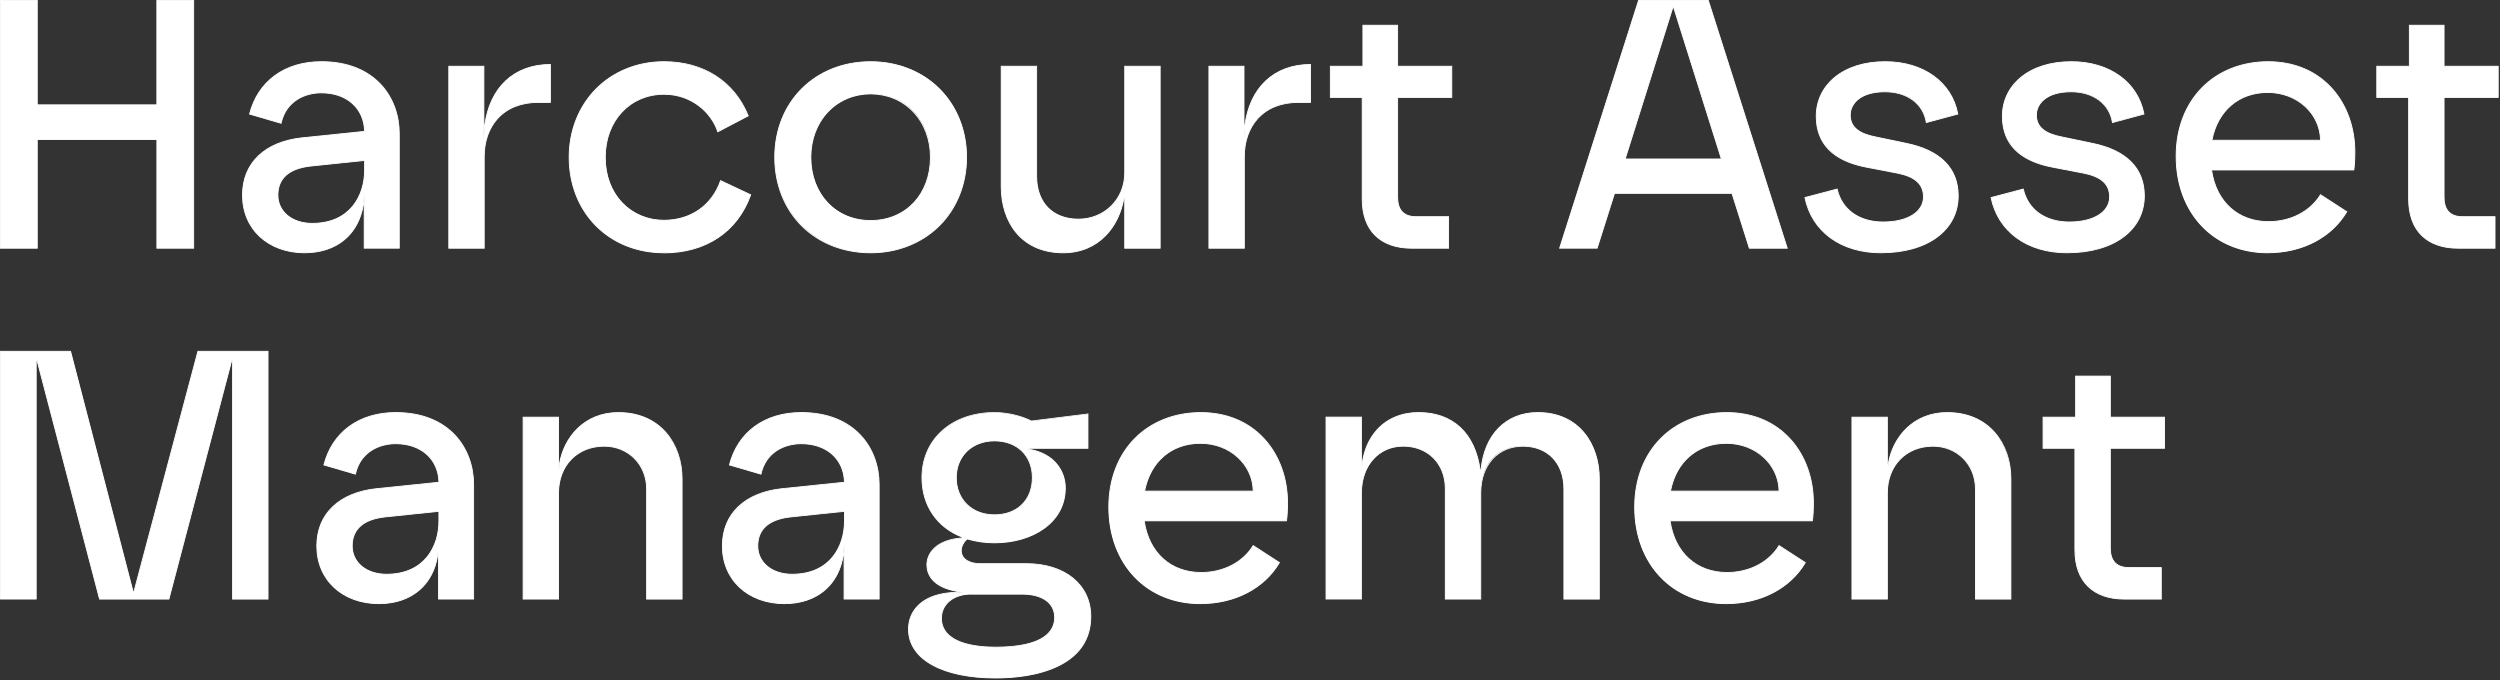 <svg xmlns="http://www.w3.org/2000/svg" width="687" height="187" viewBox="0 0 687 187" fill="none"><rect x="0" y="0" width="687" height="187" fill="#333333" stroke="none"/><g clip-path="url(#clip0_93_149)"><path d="M43.11 38.35H10.24V68.21H0.13V0.12H10.24V28.81H43.11V0.12H53.22V68.2H43.11V38.34V38.35Z" fill="white"></path><path d="M53.35 68.33H42.99V38.47H10.36V68.33H0V0H10.36V28.69H42.98V0H53.34V68.33H53.35ZM43.24 68.08H53.1V0.25H43.24V28.94H10.11V0.25H0.25V68.08H10.11V38.22H43.23V68.08H43.24Z" fill="white"></path><path d="M66.64 53.61C66.64 44.27 73.54 38.83 83.17 37.86L100.19 36.11C100.09 30.18 95.81 25.51 88.33 25.51C81.42 25.51 78.12 29.89 77.24 33.88L68.58 31.35C70.82 22.6 78.01 16.96 88.32 16.96C102.91 16.96 109.72 26.68 109.72 36.7V68.21H100.09V52.84C100.09 63.44 93.28 69.47 83.75 69.47C73.73 69.47 66.64 62.95 66.64 53.62V53.61ZM85.8 61.39C96.11 61.39 100.19 53.9 100.19 46.8V44.08L85.31 45.64C79.38 46.32 76.36 49.04 76.36 53.61C76.36 58.18 80.44 61.39 85.79 61.39H85.8Z" fill="white"></path><path d="M83.76 69.59C73.61 69.59 66.52 63.02 66.52 53.61C66.52 44.72 72.74 38.78 83.16 37.73L100.06 35.99C99.9 29.79 95.2 25.63 88.32 25.63C83.9 25.63 78.69 27.8 77.36 33.9L77.33 34.03L68.43 31.43L68.46 31.31C70.78 22.24 78.2 16.82 88.32 16.82C103.19 16.82 109.84 26.8 109.84 36.69V68.32H99.96V56.18C98.68 64.43 92.6 69.58 83.75 69.58L83.76 69.59ZM88.33 25.38C95.4 25.38 100.21 29.69 100.32 36.11V36.22L83.19 37.98C72.91 39.02 66.77 44.86 66.77 53.61C66.77 62.87 73.76 69.34 83.76 69.34C88.51 69.34 92.54 67.85 95.42 65.04C98.4 62.12 99.98 57.9 99.98 52.84H100.23V68.08H109.61V36.7C109.61 26.94 103.03 17.08 88.34 17.08C78.39 17.08 71.07 22.38 68.75 31.26L77.16 33.72C78.1 29.67 81.52 25.39 88.34 25.39L88.33 25.38ZM85.8 61.52C80.17 61.52 76.24 58.27 76.24 53.62C76.24 48.97 79.29 46.21 85.3 45.52L100.32 43.95V46.81C100.32 53.6 96.52 61.52 85.8 61.52ZM100.07 44.22L85.33 45.76C79.47 46.43 76.49 49.07 76.49 53.61C76.49 58.15 80.32 61.26 85.8 61.26C96.33 61.26 100.07 53.47 100.07 46.8V44.22Z" fill="white"></path><path d="M123.34 18.21H132.97V38.05C133.17 25.31 140.36 17.72 151.25 17.72V28.13H147.94C137.83 28.13 133.06 35.04 133.06 43.11V68.2H123.33V18.21H123.34Z" fill="white"></path><path d="M133.19 68.33H123.21V18.09H133.09V34.5C134.45 23.99 141.18 17.6 151.25 17.6H151.37V28.26H147.94C143.25 28.26 139.4 29.79 136.8 32.68C134.43 35.31 133.18 38.92 133.18 43.11V68.33H133.19ZM123.46 68.08H132.94V43.11C132.94 38.86 134.21 35.19 136.62 32.51C139.27 29.56 143.18 28.01 147.95 28.01H151.13V17.85C140.19 17.91 133.29 25.64 133.1 38.05H132.85V18.33H123.47V68.07L123.46 68.08Z" fill="white"></path><path d="M156.4 43.21C156.4 28.14 167.49 16.95 182.46 16.95C192.77 16.95 201.62 22.01 205.61 31.83L197.25 36.21C195.5 30.76 189.96 25.9 182.47 25.9C173.13 25.9 166.33 33.1 166.33 43.21C166.33 53.32 173.43 60.52 182.47 60.52C189.28 60.52 195.5 56.92 198.03 49.63L206.3 53.52C202.41 64.41 193.07 69.47 182.47 69.47C167.3 69.47 156.41 58.29 156.41 43.21H156.4Z" fill="white"></path><path d="M182.47 69.59C167.3 69.59 156.28 58.49 156.28 43.21C156.28 35.89 158.93 29.18 163.73 24.34C168.54 19.5 175.19 16.83 182.47 16.83C193.39 16.83 201.87 22.28 205.73 31.79L205.77 31.89L197.18 36.39L197.13 36.25C195.55 31.33 190.29 26.03 182.47 26.03C173.19 26.03 166.45 33.26 166.45 43.22C166.45 48.25 168.06 52.57 171.09 55.73C174 58.75 178.04 60.41 182.46 60.41C189.78 60.41 195.56 56.37 197.9 49.6L197.95 49.47L198.07 49.53L206.44 53.47L206.4 53.58C202.76 63.77 194.03 69.61 182.45 69.61L182.47 69.59ZM182.47 17.07C175.26 17.07 168.67 19.71 163.91 24.51C159.15 29.31 156.53 35.94 156.53 43.2C156.53 58.34 167.44 69.33 182.47 69.33C193.9 69.33 202.52 63.59 206.14 53.57L198.1 49.79C195.69 56.58 189.85 60.64 182.47 60.64C177.97 60.64 173.87 58.95 170.92 55.89C167.84 52.69 166.21 48.3 166.21 43.21C166.21 33.11 173.05 25.77 182.48 25.77C190.35 25.77 195.67 31.06 197.34 36.02L205.47 31.76C201.63 22.42 193.26 17.06 182.48 17.06L182.47 17.07Z" fill="white"></path><path d="M212.9 43.21C212.9 27.94 223.99 16.95 239.26 16.95C254.53 16.95 265.61 27.94 265.61 43.21C265.61 58.48 254.23 69.47 239.26 69.47C224.29 69.47 212.9 58.58 212.9 43.21ZM239.26 60.62C248.69 60.62 255.7 53.62 255.7 43.21C255.7 32.8 248.7 25.8 239.26 25.8C229.82 25.8 222.82 33.19 222.82 43.21C222.82 53.23 229.82 60.62 239.26 60.62Z" fill="white"></path><path d="M239.26 69.59C231.82 69.59 225.08 66.96 220.27 62.19C215.44 57.4 212.78 50.66 212.78 43.21C212.78 27.92 223.92 16.83 239.26 16.83C246.58 16.83 253.28 19.47 258.14 24.27C263.04 29.11 265.74 35.83 265.74 43.21C265.74 50.59 263.04 57.37 258.14 62.19C253.29 66.96 246.59 69.59 239.26 69.59ZM239.26 17.07C224.06 17.07 213.03 28.06 213.03 43.2C213.03 50.58 215.66 57.26 220.45 62C225.21 66.73 231.9 69.33 239.27 69.33C246.64 69.33 253.17 66.73 257.98 62C262.83 57.22 265.5 50.55 265.5 43.2C265.5 35.85 262.83 29.22 257.98 24.43C253.17 19.68 246.52 17.06 239.27 17.06L239.26 17.07ZM239.26 60.73C229.51 60.73 222.7 53.52 222.7 43.2C222.7 38.33 224.37 33.87 227.41 30.65C230.45 27.43 234.66 25.66 239.26 25.66C243.86 25.66 248.07 27.43 251.11 30.65C254.15 33.87 255.82 38.32 255.82 43.2C255.82 53.52 249.01 60.73 239.26 60.73ZM239.26 25.92C234.73 25.92 230.59 27.66 227.59 30.83C224.59 34 222.94 38.39 222.94 43.2C222.94 53.38 229.65 60.48 239.25 60.48C248.85 60.48 255.56 53.37 255.56 43.2C255.56 38.39 253.91 34 250.91 30.83C247.92 27.66 243.78 25.92 239.25 25.92H239.26Z" fill="white"></path><path d="M318.81 68.2H309.08V52.35C308.5 61.3 302.47 69.47 292.16 69.47C280.59 69.47 275.14 60.91 275.14 51.28V18.21H284.87V48.46C284.87 56.24 289.83 60.23 296.35 60.23C303.84 60.23 309.09 54.78 309.09 47.49V18.22H318.82V68.21L318.81 68.2Z" fill="white"></path><path d="M292.16 69.59C286.73 69.59 282.25 67.68 279.21 64.06C276.5 60.84 275.01 56.3 275.01 51.28V18.09H284.99V48.46C284.99 55.64 289.34 60.1 296.34 60.1C303.34 60.1 308.95 54.79 308.95 47.49V18.09H318.93V68.33H308.95V54.5C307.67 62.12 302.16 69.59 292.15 69.59H292.16ZM275.27 18.34V51.28C275.27 59.61 279.69 69.34 292.16 69.34C302.94 69.34 308.42 60.53 308.96 52.34H309.21V68.08H318.69V18.34H309.21V47.49C309.21 54.94 303.8 60.35 296.35 60.35C288.9 60.35 284.75 55.79 284.75 48.46V18.34H275.27Z" fill="white"></path><path d="M332.22 18.21H341.85V38.05C342.05 25.31 349.24 17.72 360.13 17.72V28.13H356.82C346.71 28.13 341.94 35.04 341.94 43.11V68.2H332.21V18.21H332.22Z" fill="white"></path><path d="M342.07 68.33H332.09V18.09H341.97V34.5C343.33 23.99 350.06 17.6 360.13 17.6H360.25V28.26H356.82C352.13 28.26 348.28 29.79 345.68 32.68C343.31 35.31 342.06 38.92 342.06 43.11V68.33H342.07ZM332.34 68.08H341.82V43.11C341.82 38.86 343.09 35.19 345.5 32.51C348.14 29.56 352.06 28.01 356.83 28.01H360.01V17.85C349.07 17.91 342.17 25.64 341.98 38.05H341.73V18.33H332.35V68.07L332.34 68.08Z" fill="white"></path><path d="M374.33 54.68V26.77H365.58V18.21H374.53V6.93H384.06V18.21H398.94V26.77H384.06V54.2C384.06 58.09 386.1 59.55 389.12 59.55H398.07V68.21H387.96C380.18 68.21 374.34 64.13 374.34 54.69L374.33 54.68Z" fill="white"></path><path d="M398.19 68.33H387.95C379.22 68.33 374.21 63.36 374.21 54.69V26.9H365.46V18.09H374.41V6.81H384.19V18.09H399.07V26.9H384.19V54.2C384.19 57.67 385.85 59.42 389.12 59.42H398.19V68.33ZM365.71 26.65H374.46V54.69C374.46 63.2 379.38 68.08 387.95 68.08H397.94V59.67H389.12C385.68 59.67 383.94 57.83 383.94 54.2V26.65H398.82V18.34H383.94V7.06H374.66V18.34H365.71V26.65Z" fill="white"></path><path d="M450.28 0.12H469.44L491.13 68.2H480.72L475.96 53.13H443.67L438.9 68.2H428.59L450.28 0.12ZM473.04 43.69L459.81 1.68L446.58 43.69H473.03H473.04Z" fill="white"></path><path d="M491.3 68.33H480.63L480.6 68.24L475.86 53.25H443.76L438.99 68.32H428.42L428.47 68.16L450.19 0H469.53L469.56 0.09L491.3 68.33ZM480.81 68.08H490.95L469.35 0.25H450.38L428.77 68.08H438.81L443.58 53.01H476.05L476.08 53.1L480.82 68.09L480.81 68.08ZM473.21 43.82H446.42L446.47 43.66L459.81 1.27L459.93 1.65L473.21 43.82ZM446.76 43.57H472.87L459.81 2.1L446.76 43.57Z" fill="white"></path><path d="M495.99 54.3L504.84 51.97C506.2 58 511.35 61.01 517.48 61.01C524.87 61.01 528.57 57.9 528.57 54.1C528.57 50.7 526.33 48.56 521.47 47.58L512.91 45.93C505.71 44.57 499.1 40.87 499.1 31.93C499.1 23.57 506.2 16.95 518.07 16.95C528.38 16.95 536.35 22.49 538.01 31.34L529.36 33.67C528.58 28.61 524.11 25.21 517.98 25.21C511.85 25.21 508.45 28.13 508.45 31.63C508.45 34.94 510.88 36.78 515.55 37.66L523.91 39.41C532.47 41.16 538.11 45.73 538.11 53.8C538.11 63.04 529.94 69.46 516.91 69.46C505.43 69.46 497.85 63.24 496 54.29L495.99 54.3Z" fill="white"></path><path d="M516.9 69.59C505.87 69.59 497.81 63.74 495.87 54.32L495.85 54.2L504.94 51.8L504.97 51.93C506.24 57.53 510.92 60.88 517.49 60.88C524.06 60.88 528.45 58.22 528.45 54.1C528.45 50.69 526.23 48.66 521.45 47.71L512.89 46.06C503.66 44.31 498.98 39.56 498.98 31.93C498.98 27.73 500.78 23.92 504.06 21.21C507.52 18.34 512.37 16.83 518.07 16.83C528.61 16.83 536.48 22.52 538.13 31.32L538.15 31.43L538.04 31.46L529.25 33.83L529.23 33.69C528.45 28.61 524.03 25.34 517.98 25.34C511.04 25.34 508.57 28.73 508.57 31.63C508.57 34.77 510.79 36.64 515.57 37.54L523.94 39.29C533.29 41.2 538.24 46.22 538.24 53.8C538.24 58.42 536.25 62.36 532.48 65.19C528.66 68.06 523.28 69.58 516.92 69.58L516.9 69.59ZM496.14 54.38C498.1 63.61 506.05 69.34 516.9 69.34C523.21 69.34 528.54 67.84 532.31 65C536.02 62.21 537.97 58.34 537.97 53.81C537.97 46.36 533.09 41.43 523.87 39.54L515.51 37.79C510.6 36.87 508.31 34.92 508.31 31.64C508.31 27.66 512.1 25.1 517.97 25.1C523.84 25.1 528.6 28.48 529.45 33.53L537.86 31.26C536.19 22.64 528.44 17.08 518.07 17.08C512.42 17.08 507.63 18.58 504.22 21.4C501 24.06 499.23 27.8 499.23 31.93C499.23 39.42 503.84 44.09 512.94 45.81L521.5 47.46C526.35 48.43 528.7 50.6 528.7 54.1C528.7 58.37 524.3 61.13 517.49 61.13C510.68 61.13 506.09 57.76 504.75 52.11L496.14 54.38Z" fill="white"></path><path d="M547.14 54.3L555.99 51.97C557.35 58 562.5 61.01 568.63 61.01C576.02 61.01 579.72 57.9 579.72 54.1C579.72 50.7 577.48 48.56 572.62 47.58L564.06 45.93C556.86 44.57 550.25 40.87 550.25 31.93C550.25 23.57 557.35 16.95 569.22 16.95C579.53 16.95 587.5 22.49 589.16 31.34L580.51 33.67C579.73 28.61 575.26 25.21 569.13 25.21C563 25.21 559.6 28.13 559.6 31.63C559.6 34.94 562.03 36.78 566.7 37.66L575.06 39.41C583.62 41.16 589.26 45.73 589.26 53.8C589.26 63.04 581.09 69.46 568.06 69.46C556.58 69.46 549 63.24 547.15 54.29L547.14 54.3Z" fill="white"></path><path d="M568.05 69.59C557.02 69.59 548.96 63.74 547.02 54.32L547 54.2L556.09 51.8L556.12 51.93C557.39 57.53 562.07 60.88 568.64 60.88C575.21 60.88 579.6 58.22 579.6 54.1C579.6 50.69 577.38 48.66 572.6 47.71L564.04 46.06C554.81 44.31 550.13 39.56 550.13 31.93C550.13 27.73 551.93 23.92 555.21 21.21C558.67 18.34 563.52 16.83 569.22 16.83C579.76 16.83 587.63 22.52 589.28 31.32L589.3 31.43L589.19 31.46L580.4 33.83L580.38 33.69C579.6 28.61 575.18 25.34 569.13 25.34C562.19 25.34 559.72 28.73 559.72 31.63C559.72 34.77 561.94 36.64 566.72 37.54L575.09 39.29C584.44 41.2 589.39 46.22 589.39 53.8C589.39 58.42 587.4 62.36 583.63 65.19C579.81 68.06 574.43 69.58 568.07 69.58L568.05 69.59ZM547.29 54.38C549.25 63.61 557.2 69.34 568.05 69.34C574.36 69.34 579.69 67.84 583.46 65C587.17 62.21 589.12 58.34 589.12 53.81C589.12 46.36 584.24 41.43 575.02 39.54L566.66 37.79C561.75 36.87 559.46 34.92 559.46 31.64C559.46 27.66 563.25 25.1 569.12 25.1C574.99 25.1 579.75 28.48 580.6 33.53L589.01 31.26C587.34 22.64 579.59 17.08 569.22 17.08C563.57 17.08 558.78 18.58 555.37 21.4C552.15 24.06 550.38 27.8 550.38 31.93C550.38 39.42 554.99 44.09 564.09 45.81L572.65 47.46C577.5 48.43 579.85 50.6 579.85 54.1C579.85 58.37 575.45 61.13 568.64 61.13C561.83 61.13 557.24 57.76 555.9 52.11L547.29 54.38Z" fill="white"></path><path d="M598 42.92C598 27.36 609.09 16.95 623.28 16.95C638.45 16.95 647.11 28.52 647.11 41.75C647.11 43.69 647.01 45.54 646.82 46.71H607.72C608.98 55.46 615.01 60.91 623.38 60.91C629.6 60.91 634.86 58.09 637.68 53.52L644.88 58.19C640.99 64.8 633.31 69.47 623.19 69.47C608.41 69.47 598 58.67 598 42.92ZM637.68 38.54C637.58 31.44 631.55 25.41 623.19 25.41C614.83 25.41 609.28 30.95 607.82 38.54H637.68Z" fill="white"></path><path d="M623.19 69.59C608.29 69.59 597.88 58.62 597.88 42.92C597.88 27.22 608.57 16.83 623.29 16.83C630.5 16.83 636.62 19.42 640.99 24.31C645.02 28.83 647.24 35.02 647.24 41.75C647.24 43.8 647.13 45.62 646.95 46.73L646.93 46.83H607.87C609.17 55.44 615.1 60.78 623.38 60.78C629.43 60.78 634.74 58.04 637.57 53.45L637.64 53.34L637.75 53.41L645.05 58.14L644.99 58.24C640.81 65.34 632.67 69.58 623.2 69.58L623.19 69.59ZM623.29 17.07C608.71 17.07 598.13 27.94 598.13 42.91C598.13 57.88 608.44 69.33 623.19 69.33C632.52 69.33 640.56 65.18 644.71 58.21L637.72 53.68C634.83 58.28 629.48 61.02 623.38 61.02C614.92 61.02 608.88 55.54 607.6 46.71L607.58 46.57H646.71C646.88 45.46 646.98 43.71 646.98 41.74C646.98 35.07 644.78 28.93 640.79 24.46C636.47 19.62 630.41 17.06 623.28 17.06L623.29 17.07ZM637.81 38.66H607.68L607.71 38.51C609.28 30.35 615.21 25.28 623.2 25.28C631.19 25.28 637.71 31.1 637.81 38.53V38.66ZM607.98 38.41H637.56C637.39 31.18 631.11 25.53 623.2 25.53C615.29 25.53 609.57 30.46 607.99 38.41H607.98Z" fill="white"></path><path d="M661.89 54.68V26.77H653.14V18.21H662.09V6.93H671.62V18.21H686.5V26.77H671.62V54.2C671.62 58.09 673.66 59.55 676.68 59.55H685.63V68.21H675.52C667.74 68.21 661.9 64.13 661.9 54.69L661.89 54.68Z" fill="white"></path><path d="M685.75 68.33H675.51C666.78 68.33 661.77 63.36 661.77 54.69V26.9H653.02V18.09H661.97V6.81H671.75V18.09H686.63V26.9H671.75V54.2C671.75 57.67 673.41 59.42 676.68 59.42H685.75V68.33ZM653.27 26.65H662.02V54.69C662.02 63.2 666.94 68.08 675.51 68.08H685.5V59.67H676.68C673.24 59.67 671.5 57.83 671.5 54.2V26.65H686.38V18.34H671.5V7.06H662.22V18.34H653.27V26.65Z" fill="white"></path><path d="M9.95 98.1V164.62H0.13V96.54H19.39L36.7 163.06L54.4 96.54H73.66V164.62H63.93V98.1L46.42 164.62H27.36L9.95 98.1Z" fill="white"></path><path d="M73.77 164.75H63.79V99.07L46.51 164.75H27.26L27.24 164.66L10.07 99.07V164.74H0V96.41H19.48L36.69 162.56L54.29 96.41H73.77V164.74V164.75ZM64.04 164.5H73.52V96.67H54.48L36.68 163.56L36.56 163.1L19.27 96.67H0.25V164.5H9.82V97.13L27.45 164.5H46.32L64.05 97.14V164.5H64.04Z" fill="white"></path><path d="M87.06 150.03C87.06 140.69 93.96 135.25 103.59 134.28L120.61 132.53C120.51 126.6 116.23 121.93 108.75 121.93C101.84 121.93 98.54 126.31 97.66 130.3L89 127.77C91.24 119.02 98.43 113.38 108.74 113.38C123.33 113.38 130.14 123.1 130.14 133.12V164.63H120.51V149.26C120.51 159.86 113.7 165.89 104.17 165.89C94.15 165.89 87.06 159.37 87.06 150.04V150.03ZM106.22 157.81C116.53 157.81 120.61 150.32 120.61 143.22V140.5L105.73 142.06C99.8 142.74 96.78 145.46 96.78 150.03C96.78 154.6 100.86 157.81 106.21 157.81H106.22Z" fill="white"></path><path d="M104.18 166.01C94.03 166.01 86.94 159.44 86.94 150.03C86.94 141.14 93.16 135.2 103.58 134.15L120.49 132.41C120.33 126.21 115.63 122.05 108.75 122.05C104.33 122.05 99.12 124.22 97.79 130.32L97.76 130.45L97.63 130.41L88.86 127.85L88.89 127.73C91.21 118.66 98.63 113.24 108.75 113.24C123.62 113.24 130.27 123.22 130.27 133.11V164.74H120.39V152.6C119.11 160.85 113.03 166 104.18 166V166.01ZM108.75 121.8C115.82 121.8 120.63 126.11 120.74 132.52V132.63L103.61 134.39C93.33 135.43 87.19 141.27 87.19 150.02C87.19 159.28 94.18 165.75 104.18 165.75C108.93 165.75 112.96 164.26 115.84 161.45C118.82 158.53 120.4 154.31 120.4 149.25H120.65V164.49H130.03V133.11C130.03 123.35 123.45 113.49 108.76 113.49C98.81 113.49 91.49 118.79 89.17 127.67L97.58 130.13C98.52 126.08 101.94 121.8 108.76 121.8H108.75ZM106.22 157.94C100.59 157.94 96.66 154.69 96.66 150.04C96.66 145.39 99.71 142.63 105.72 141.94L120.74 140.37V143.23C120.74 150.02 116.94 157.94 106.22 157.94ZM120.49 140.64L105.75 142.18C99.89 142.85 96.91 145.5 96.91 150.03C96.91 154.56 100.74 157.68 106.22 157.68C116.75 157.68 120.49 149.89 120.49 143.22V140.64Z" fill="white"></path><path d="M143.76 114.63H153.49V130.58C153.49 121.54 159.81 113.37 169.93 113.37C181.5 113.37 187.44 122.02 187.44 131.55V164.62H177.71V134.37C177.71 127.47 172.56 122.6 166.04 122.6C158.55 122.6 153.49 128.05 153.49 135.44V164.61H143.76V114.62V114.63Z" fill="white"></path><path d="M187.55 164.75H177.57V134.38C177.57 127.74 172.61 122.74 166.03 122.74C158.72 122.74 153.61 127.97 153.61 135.45V164.75H143.63V114.51H153.61V127.55C154.83 120.16 160.46 113.25 169.92 113.25C175.37 113.25 179.93 115.17 183.11 118.81C185.98 122.09 187.55 126.62 187.55 131.56V164.75ZM177.82 164.5H187.3V131.56C187.3 119.08 178.57 113.5 169.92 113.5C159.33 113.5 153.61 122.3 153.61 130.59H153.36V114.76H143.88V164.5H153.36V135.45C153.36 127.82 158.57 122.49 166.03 122.49C172.75 122.49 177.82 127.6 177.82 134.38V164.5Z" fill="white"></path><path d="M198.51 150.03C198.51 140.69 205.41 135.25 215.04 134.28L232.06 132.53C231.96 126.6 227.68 121.93 220.2 121.93C213.29 121.93 209.99 126.31 209.11 130.3L200.45 127.77C202.69 119.02 209.88 113.38 220.19 113.38C234.78 113.38 241.59 123.1 241.59 133.12V164.63H231.96V149.26C231.96 159.86 225.15 165.89 215.62 165.89C205.6 165.89 198.51 159.37 198.51 150.04V150.03ZM217.67 157.81C227.98 157.81 232.06 150.32 232.06 143.22V140.5L217.18 142.06C211.25 142.74 208.23 145.46 208.23 150.03C208.23 154.6 212.31 157.81 217.66 157.81H217.67Z" fill="white"></path><path d="M215.63 166.01C205.48 166.01 198.39 159.44 198.39 150.03C198.39 141.14 204.61 135.2 215.03 134.15L231.93 132.41C231.77 126.21 227.07 122.05 220.19 122.05C215.77 122.05 210.56 124.22 209.23 130.32L209.2 130.45L209.07 130.41L200.3 127.85L200.33 127.73C202.65 118.66 210.07 113.24 220.19 113.24C235.06 113.24 241.71 123.22 241.71 133.11V164.74H231.83V152.6C230.55 160.85 224.47 166 215.62 166L215.63 166.01ZM220.2 121.8C227.27 121.8 232.08 126.11 232.19 132.52V132.63L215.06 134.39C204.78 135.43 198.64 141.27 198.64 150.02C198.64 159.28 205.63 165.75 215.63 165.75C220.38 165.75 224.41 164.26 227.29 161.45C230.27 158.53 231.85 154.31 231.85 149.25H232.1V164.49H241.48V133.11C241.48 123.35 234.9 113.49 220.21 113.49C210.25 113.49 202.94 118.79 200.62 127.67L209.03 130.13C209.97 126.08 213.39 121.8 220.21 121.8H220.2ZM217.67 157.94C212.04 157.94 208.11 154.69 208.11 150.04C208.11 145.39 211.16 142.63 217.17 141.94L232.19 140.37V143.23C232.19 150.02 228.39 157.94 217.67 157.94ZM231.94 140.64L217.2 142.18C211.34 142.85 208.36 145.5 208.36 150.03C208.36 154.56 212.19 157.68 217.67 157.68C228.2 157.68 231.94 149.89 231.94 143.22V140.64Z" fill="white"></path><path d="M249.66 172.89C249.66 167.54 253.84 162.78 263.47 162.78H265.03C258.03 162.1 254.72 159.18 254.72 155.2C254.72 151.5 258.03 148.1 265.03 147.81C257.74 145.28 253.36 139.15 253.36 131.28C253.36 120.48 261.82 113.39 273.3 113.39C277.68 113.39 281.57 114.75 283.41 115.72L298.97 113.78V123.21H280.59C289.73 123.79 292.75 129.63 292.75 134.1C292.75 143.63 283.71 149.17 273.3 149.17C270.58 149.17 268.05 148.78 265.81 148.1C264.84 148.88 264.16 150.14 264.16 151.31C264.16 153.84 266.69 154.91 269.31 154.91H282.05C292.65 154.91 299.75 160.65 299.75 169.4C299.75 182.82 285.26 186.32 273.59 186.32C259.39 186.32 249.67 181.36 249.67 172.9L249.66 172.89ZM273.58 177.85C282.43 177.85 289.82 175.81 289.82 169.68C289.82 165.99 286.8 163.26 280.78 163.26H266.87C261.91 163.26 258.7 166.08 258.7 169.87C258.7 176 265.9 177.84 273.58 177.84V177.85ZM273.29 141.48C279.61 141.48 283.7 137.3 283.7 131.27C283.7 125.24 279.62 121.16 273.29 121.16C266.96 121.16 262.79 125.54 262.79 131.27C262.79 137.3 266.97 141.48 273.29 141.48Z" fill="white"></path><path d="M273.58 186.43C266.49 186.43 260.49 185.2 256.23 182.88C251.84 180.48 249.53 177.03 249.53 172.89C249.53 167.99 253.11 162.77 263.14 162.65C255.75 161.39 254.59 157.51 254.59 155.19C254.59 152.01 257.18 148.2 264.41 147.71C257.4 145.04 253.23 138.93 253.23 131.27C253.23 120.66 261.48 113.25 273.29 113.25C277.49 113.25 281.36 114.5 283.43 115.58L299.09 113.62V123.32H282.75C290.17 124.6 292.87 129.76 292.87 134.09C292.87 138.64 290.84 142.52 286.99 145.3C283.44 147.87 278.57 149.29 273.29 149.29C270.66 149.29 268.15 148.93 265.83 148.23C264.9 149 264.27 150.23 264.27 151.3C264.27 153.86 266.98 154.77 269.3 154.77H282.04C292.7 154.77 299.87 160.64 299.87 169.39C299.87 175.49 296.92 180.07 291.1 182.99C285.44 185.83 278.45 186.43 273.59 186.43H273.58ZM263.47 162.89C253.38 162.89 249.78 168.05 249.78 172.88C249.78 176.92 252.05 180.3 256.35 182.65C260.57 184.95 266.53 186.17 273.58 186.17C278.42 186.17 285.36 185.58 290.98 182.75C296.71 179.87 299.62 175.37 299.62 169.37C299.62 160.78 292.56 155 282.04 155H269.3C266.86 155 264.02 154.03 264.02 151.28C264.02 150.1 264.69 148.8 265.72 147.97L265.77 147.93L265.83 147.95C268.15 148.66 270.65 149.01 273.28 149.01C278.51 149.01 283.32 147.61 286.83 145.07C290.61 142.34 292.6 138.53 292.6 134.06C292.6 129.59 289.45 123.86 280.56 123.29V123.04H298.82V113.87L283.36 115.8L283.32 115.78C281.29 114.71 277.44 113.46 273.27 113.46C261.61 113.46 253.46 120.77 253.46 131.23C253.46 138.99 257.79 145.13 265.05 147.65L265.67 147.87L265.01 147.9C257.49 148.21 254.82 152.01 254.82 155.17C254.82 159.34 258.44 161.99 265.02 162.63V162.88H263.45L263.47 162.89ZM273.58 177.97C263.9 177.97 258.58 175.09 258.58 169.87C258.58 165.9 261.99 163.13 266.87 163.13H280.78C286.44 163.13 289.95 165.64 289.95 169.67C289.95 173.45 287.11 177.96 273.58 177.96V177.97ZM266.87 163.38C262.13 163.38 258.83 166.05 258.83 169.87C258.83 176.7 268.07 177.72 273.58 177.72C286.9 177.72 289.7 173.34 289.7 169.68C289.7 165.74 286.37 163.39 280.78 163.39H266.87V163.38ZM273.29 141.6C266.93 141.6 262.66 137.45 262.66 131.26C262.66 125.07 267.03 121.02 273.29 121.02C279.55 121.02 283.82 125.23 283.82 131.26C283.82 137.29 279.59 141.6 273.29 141.6ZM273.29 121.27C267.18 121.27 262.91 125.38 262.91 131.26C262.91 137.14 267.08 141.35 273.29 141.35C279.5 141.35 283.57 137.3 283.57 131.26C283.57 125.22 279.34 121.27 273.29 121.27Z" fill="white"></path><path d="M304.7 139.34C304.7 123.78 315.79 113.37 329.98 113.37C345.15 113.37 353.81 124.94 353.81 138.17C353.81 140.11 353.71 141.96 353.52 143.13H314.42C315.68 151.88 321.71 157.33 330.08 157.33C336.3 157.33 341.56 154.51 344.38 149.94L351.58 154.61C347.69 161.22 340.01 165.89 329.89 165.89C315.11 165.89 304.7 155.09 304.7 139.34ZM344.38 134.96C344.28 127.86 338.25 121.83 329.89 121.83C321.53 121.83 315.98 127.37 314.52 134.96H344.38Z" fill="white"></path><path d="M329.89 166.01C314.99 166.01 304.58 155.04 304.58 139.34C304.58 123.64 315.27 113.25 329.99 113.25C337.2 113.25 343.32 115.84 347.69 120.73C351.72 125.25 353.94 131.44 353.94 138.17C353.94 140.22 353.83 142.04 353.65 143.15L353.63 143.25H314.57C315.87 151.86 321.8 157.2 330.08 157.2C336.13 157.2 341.44 154.46 344.27 149.87L344.34 149.76L344.45 149.83L351.75 154.56L351.69 154.66C347.51 161.76 339.37 166 329.9 166L329.89 166.01ZM329.99 113.49C315.41 113.49 304.83 124.36 304.83 139.33C304.83 154.3 315.14 165.75 329.89 165.75C339.22 165.75 347.26 161.6 351.41 154.63L344.42 150.1C341.52 154.7 336.18 157.44 330.09 157.44C321.63 157.44 315.58 151.96 314.31 143.13L314.29 142.99H353.42C353.59 141.88 353.69 140.13 353.69 138.16C353.69 131.49 351.49 125.36 347.5 120.88C343.18 116.04 337.12 113.48 329.99 113.48V113.49ZM344.51 135.08H314.38L314.41 134.93C315.98 126.77 321.91 121.7 329.9 121.7C337.89 121.7 344.41 127.52 344.51 134.95V135.08ZM314.68 134.83H344.26C344.09 127.6 337.81 121.95 329.9 121.95C321.99 121.95 316.27 126.88 314.69 134.83H314.68Z" fill="white"></path><path d="M364.41 114.63H374.14V130.58C374.14 120.37 380.27 113.37 389.89 113.37C398.06 113.37 405.74 117.94 406.91 130.58C407.3 119.69 413.82 113.37 422.57 113.37C433.75 113.37 439.49 121.83 439.49 131.55V164.62H429.76V134.37C429.76 127.17 425.29 122.6 418.48 122.6C411.67 122.6 406.91 127.27 406.91 135.44V164.61H397.18V134.27C397.18 127.17 392.12 122.6 385.61 122.6C379.1 122.6 374.13 127.95 374.13 135.44V164.61H364.4V114.62L364.41 114.63Z" fill="white"></path><path d="M439.62 164.75H429.64V134.38C429.64 127.31 425.26 122.74 418.48 122.74C411.7 122.74 407.03 127.85 407.03 135.45V164.75H397.05V134.28C397.05 127.48 392.34 122.73 385.6 122.73C378.86 122.73 374.25 127.96 374.25 135.44V164.74H364.27V114.5H374.25V127.09C374.78 123.51 376.16 120.43 378.3 118.06C381.15 114.91 385.15 113.24 389.88 113.24C399.33 113.24 405.46 119.02 406.86 129.16C407.72 119.44 413.76 113.24 422.56 113.24C434.34 113.24 439.61 122.44 439.61 131.55V164.74L439.62 164.75ZM429.89 164.5H439.37V131.56C439.37 122.57 434.18 113.5 422.57 113.5C413.5 113.5 407.41 120.21 407.04 130.59H406.79C405.79 119.73 399.63 113.5 389.9 113.5C385.24 113.5 381.3 115.14 378.5 118.24C375.73 121.31 374.27 125.58 374.27 130.59H374.02V114.76H364.54V164.5H374.02V135.45C374.02 127.94 378.9 122.49 385.62 122.49C392.34 122.49 397.32 127.34 397.32 134.29V164.51H406.8V135.46C406.8 127.71 411.5 122.5 418.5 122.5C425.5 122.5 429.91 127.17 429.91 134.39V164.51L429.89 164.5Z" fill="white"></path><path d="M449.21 139.34C449.21 123.78 460.3 113.37 474.49 113.37C489.66 113.37 498.32 124.94 498.32 138.17C498.32 140.11 498.22 141.96 498.03 143.13H458.93C460.19 151.88 466.22 157.33 474.59 157.33C480.81 157.33 486.07 154.51 488.89 149.94L496.09 154.61C492.2 161.22 484.52 165.89 474.4 165.89C459.62 165.89 449.21 155.09 449.21 139.34ZM488.89 134.96C488.79 127.86 482.76 121.83 474.4 121.83C466.04 121.83 460.49 127.37 459.03 134.96H488.89Z" fill="white"></path><path d="M474.4 166.01C459.5 166.01 449.09 155.04 449.09 139.34C449.09 123.64 459.78 113.25 474.5 113.25C481.71 113.25 487.83 115.84 492.2 120.73C496.23 125.25 498.45 131.44 498.45 138.17C498.45 140.22 498.34 142.04 498.16 143.15L498.14 143.25H459.08C460.38 151.86 466.31 157.2 474.59 157.2C480.64 157.2 485.95 154.46 488.78 149.87L488.85 149.76L488.96 149.83L496.26 154.56L496.2 154.66C492.02 161.76 483.88 166 474.41 166L474.4 166.01ZM474.5 113.49C459.92 113.49 449.34 124.36 449.34 139.33C449.34 154.3 459.65 165.75 474.4 165.75C483.73 165.75 491.77 161.6 495.92 154.63L488.93 150.1C486.03 154.7 480.69 157.44 474.6 157.44C466.14 157.44 460.09 151.96 458.82 143.13L458.8 142.99H497.93C498.1 141.88 498.2 140.13 498.2 138.16C498.2 131.49 496 125.36 492.01 120.88C487.69 116.04 481.63 113.48 474.5 113.48V113.49ZM489.02 135.08H458.89L458.92 134.93C460.49 126.77 466.42 121.7 474.41 121.7C482.4 121.7 488.92 127.52 489.02 134.95V135.08ZM459.19 134.83H488.77C488.6 127.6 482.32 121.95 474.41 121.95C466.5 121.95 460.78 126.88 459.2 134.83H459.19Z" fill="white"></path><path d="M508.92 114.63H518.65V130.58C518.65 121.54 524.97 113.37 535.09 113.37C546.66 113.37 552.6 122.02 552.6 131.55V164.62H542.87V134.37C542.87 127.47 537.72 122.6 531.2 122.6C523.71 122.6 518.65 128.05 518.65 135.44V164.61H508.92V114.62V114.63Z" fill="white"></path><path d="M552.71 164.75H542.73V134.38C542.73 127.74 537.77 122.74 531.19 122.74C523.88 122.74 518.77 127.97 518.77 135.45V164.75H508.79V114.51H518.77V127.55C519.99 120.16 525.62 113.25 535.08 113.25C540.53 113.25 545.09 115.17 548.27 118.81C551.14 122.09 552.71 126.62 552.71 131.56V164.75ZM542.98 164.5H552.46V131.56C552.46 119.08 543.73 113.5 535.08 113.5C524.49 113.5 518.77 122.3 518.77 130.59H518.52V114.76H509.04V164.5H518.52V135.45C518.52 127.82 523.73 122.49 531.19 122.49C537.91 122.49 542.98 127.6 542.98 134.38V164.5Z" fill="white"></path><path d="M570.19 151.1V123.19H561.44V114.63H570.39V103.35H579.92V114.63H594.8V123.19H579.92V150.62C579.92 154.51 581.96 155.97 584.98 155.97H593.93V164.63H583.82C576.04 164.63 570.2 160.55 570.2 151.11L570.19 151.1Z" fill="white"></path><path d="M594.04 164.75H583.8C575.07 164.75 570.06 159.78 570.06 151.11V123.32H561.31V114.51H570.26V103.23H580.04V114.51H594.92V123.32H580.04V150.62C580.04 154.09 581.7 155.84 584.97 155.84H594.04V164.75ZM561.56 123.07H570.31V151.11C570.31 159.62 575.23 164.5 583.8 164.5H593.79V156.09H584.97C581.53 156.09 579.79 154.25 579.79 150.62V123.07H594.67V114.76H579.79V103.48H570.51V114.76H561.56V123.07Z" fill="white"></path></g><defs><clipPath id="clip0_93_149"><rect width="686.62" height="186.43" fill="white"></rect></clipPath></defs></svg>
